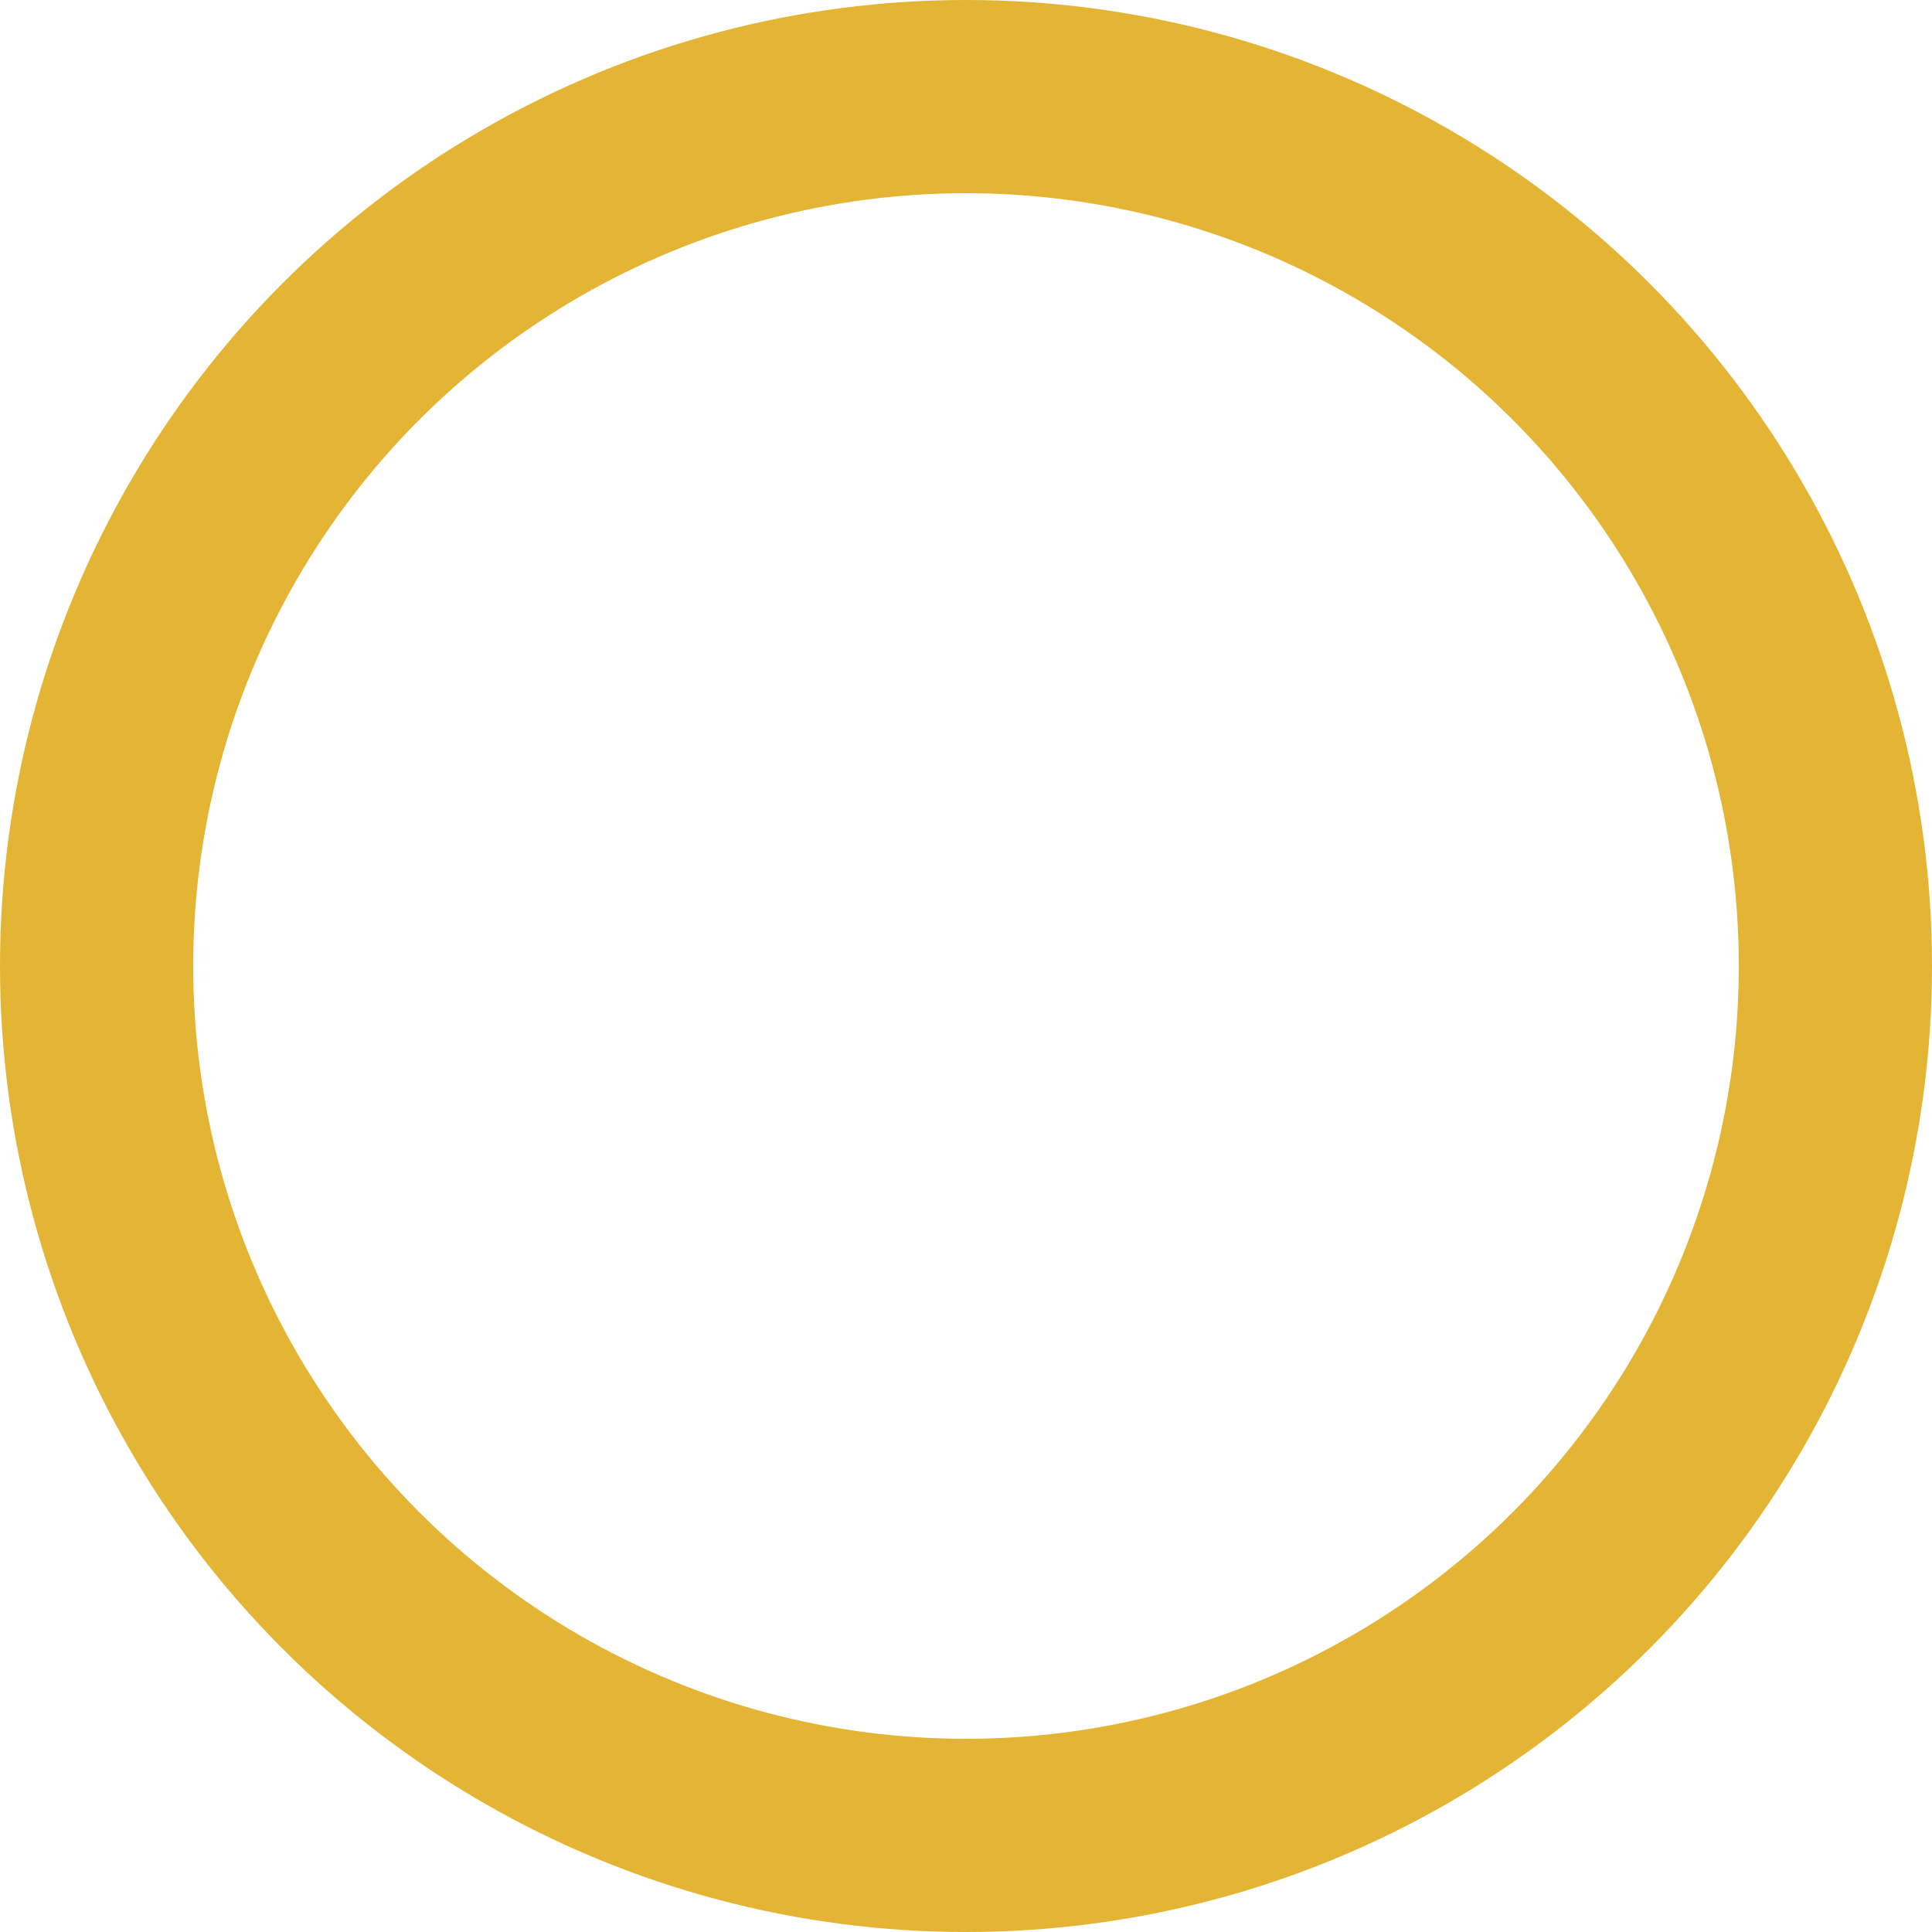 <svg xmlns="http://www.w3.org/2000/svg" width="40" height="40" viewBox="0 0 40 40"><defs><style>.a,.c{fill:none;}.a{stroke:#e4b435;stroke-width:4px;}.b{stroke:none;}</style></defs><g transform="translate(-448 -16150)"><g class="a" transform="translate(448 16150)"><circle class="b" cx="20" cy="20" r="20"/><circle class="c" cx="20" cy="20" r="18"/></g></g></svg>